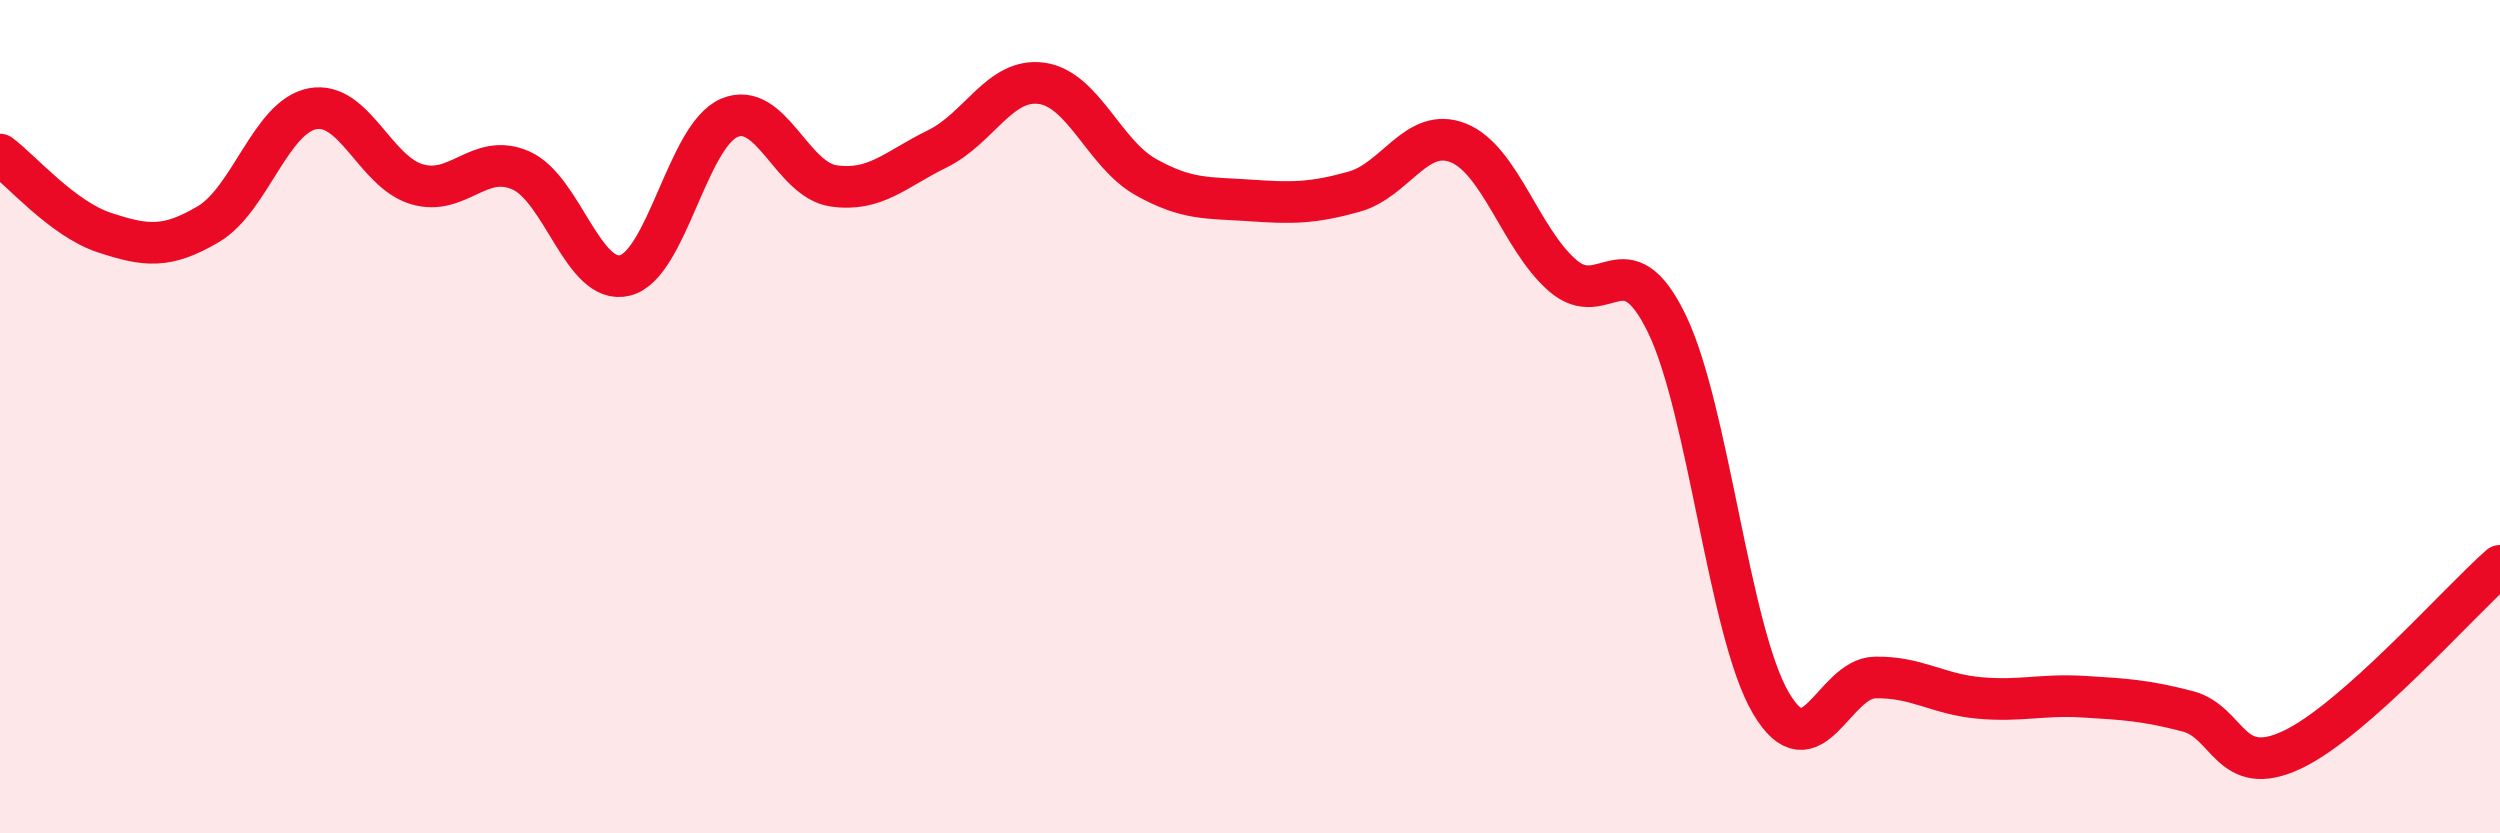 
    <svg width="60" height="20" viewBox="0 0 60 20" xmlns="http://www.w3.org/2000/svg">
      <path
        d="M 0,3.71 C 0.5,4.08 1.5,5.25 2.5,5.58 C 3.5,5.91 4,5.97 5,5.38 C 6,4.79 6.5,2.8 7.5,2.61 C 8.5,2.42 9,4.12 10,4.42 C 11,4.72 11.5,3.65 12.5,4.09 C 13.5,4.53 14,6.86 15,6.61 C 16,6.36 16.5,3.26 17.5,2.83 C 18.5,2.4 19,4.31 20,4.46 C 21,4.61 21.5,4.06 22.5,3.57 C 23.5,3.08 24,1.86 25,2 C 26,2.14 26.5,3.69 27.5,4.25 C 28.5,4.81 29,4.74 30,4.81 C 31,4.88 31.5,4.88 32.5,4.6 C 33.5,4.32 34,3.03 35,3.43 C 36,3.83 36.5,5.74 37.5,6.61 C 38.5,7.48 39,5.71 40,7.76 C 41,9.81 41.5,15.17 42.5,16.87 C 43.5,18.57 44,16.28 45,16.26 C 46,16.24 46.5,16.66 47.5,16.75 C 48.5,16.84 49,16.66 50,16.72 C 51,16.78 51.5,16.81 52.5,17.07 C 53.5,17.33 53.5,18.7 55,18 C 56.5,17.3 59,14.46 60,13.58L60 20L0 20Z"
        fill="#EB0A25"
        opacity="0.1"
        stroke-linecap="round"
        stroke-linejoin="round"
      />
      <path
        d="M 0,3.71 C 0.5,4.08 1.5,5.25 2.5,5.58 C 3.5,5.91 4,5.97 5,5.38 C 6,4.79 6.5,2.8 7.5,2.61 C 8.5,2.42 9,4.12 10,4.42 C 11,4.72 11.5,3.65 12.5,4.09 C 13.5,4.53 14,6.86 15,6.61 C 16,6.36 16.5,3.26 17.5,2.83 C 18.5,2.4 19,4.31 20,4.46 C 21,4.61 21.5,4.06 22.5,3.57 C 23.5,3.08 24,1.86 25,2 C 26,2.14 26.5,3.69 27.5,4.25 C 28.5,4.81 29,4.74 30,4.81 C 31,4.88 31.5,4.88 32.5,4.6 C 33.5,4.32 34,3.03 35,3.43 C 36,3.83 36.5,5.74 37.5,6.61 C 38.5,7.48 39,5.71 40,7.76 C 41,9.81 41.5,15.17 42.5,16.87 C 43.5,18.57 44,16.28 45,16.26 C 46,16.24 46.5,16.66 47.5,16.75 C 48.5,16.84 49,16.66 50,16.72 C 51,16.78 51.5,16.81 52.5,17.07 C 53.5,17.33 53.5,18.7 55,18 C 56.5,17.3 59,14.46 60,13.58"
        stroke="#EB0A25"
        stroke-width="1"
        fill="none"
        stroke-linecap="round"
        stroke-linejoin="round"
      />
    </svg>
  